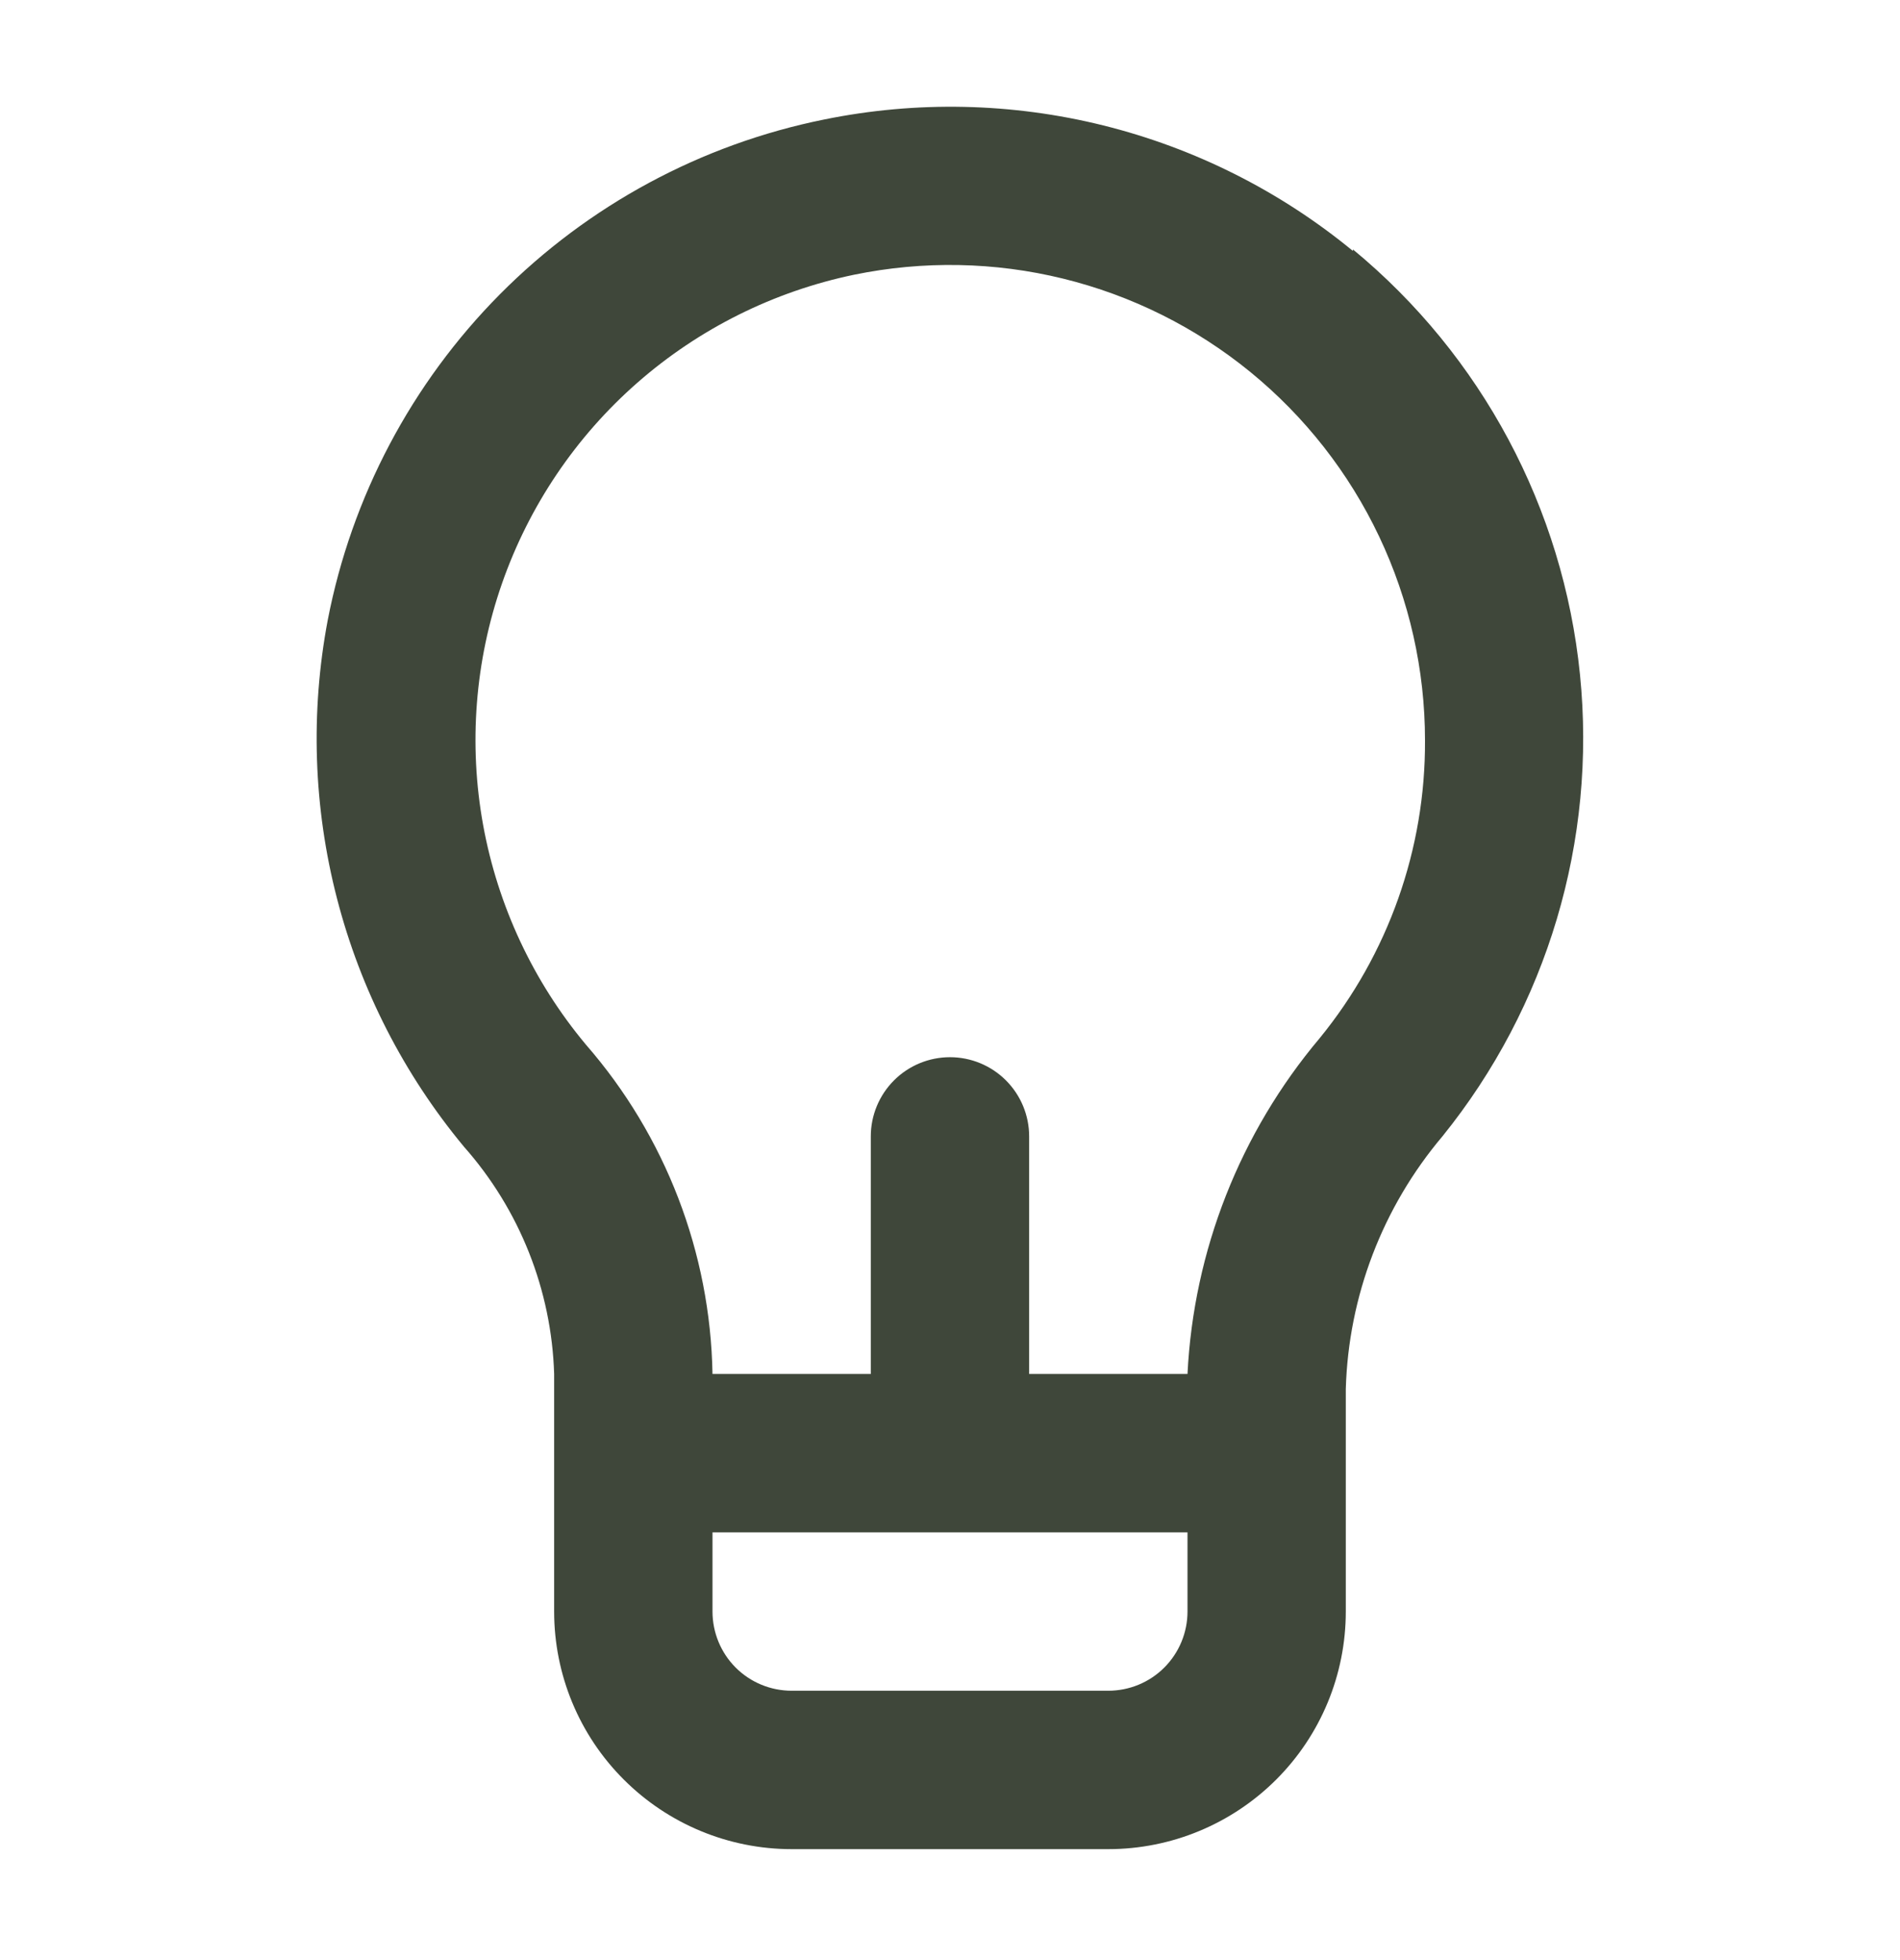 <svg width="32" height="33" viewBox="0 0 32 33" fill="none" xmlns="http://www.w3.org/2000/svg">
<path d="M22.786 4.225C21.56 3.217 20.124 2.495 18.583 2.112C17.042 1.729 15.435 1.695 13.88 2.012C11.808 2.43 9.908 3.455 8.419 4.955C6.931 6.455 5.922 8.364 5.52 10.439C5.226 11.994 5.279 13.595 5.676 15.128C6.072 16.661 6.802 18.087 7.813 19.305C8.751 20.364 9.289 21.718 9.333 23.132V27.132C9.333 28.193 9.754 29.21 10.505 29.96C11.255 30.71 12.272 31.132 13.333 31.132H18.666C19.727 31.132 20.744 30.71 21.495 29.96C22.245 29.21 22.666 28.193 22.666 27.132V23.385C22.711 21.824 23.285 20.325 24.293 19.132C26.06 16.946 26.893 14.152 26.61 11.355C26.328 8.559 24.954 5.987 22.786 4.199V4.225ZM20 27.132C20 27.485 19.859 27.825 19.609 28.075C19.359 28.325 19.02 28.465 18.666 28.465H13.333C12.979 28.465 12.64 28.325 12.39 28.075C12.14 27.825 12 27.485 12 27.132V25.799H20V27.132ZM22.226 17.479C20.886 19.069 20.103 21.055 20 23.132H17.333V19.132C17.333 18.778 17.192 18.439 16.942 18.189C16.692 17.939 16.353 17.799 16 17.799C15.646 17.799 15.307 17.939 15.057 18.189C14.807 18.439 14.666 18.778 14.666 19.132V23.132H12C11.964 21.089 11.209 19.125 9.866 17.585C8.98 16.524 8.385 15.251 8.137 13.891C7.89 12.531 7.999 11.13 8.454 9.825C8.91 8.519 9.695 7.354 10.735 6.443C11.775 5.532 13.033 4.906 14.386 4.625C15.55 4.386 16.752 4.408 17.905 4.691C19.059 4.974 20.135 5.51 21.056 6.261C21.976 7.012 22.718 7.958 23.227 9.031C23.736 10.104 24 11.277 24 12.465C24.009 14.292 23.382 16.064 22.226 17.479Z" fill="#3f473a"/>
</svg>
